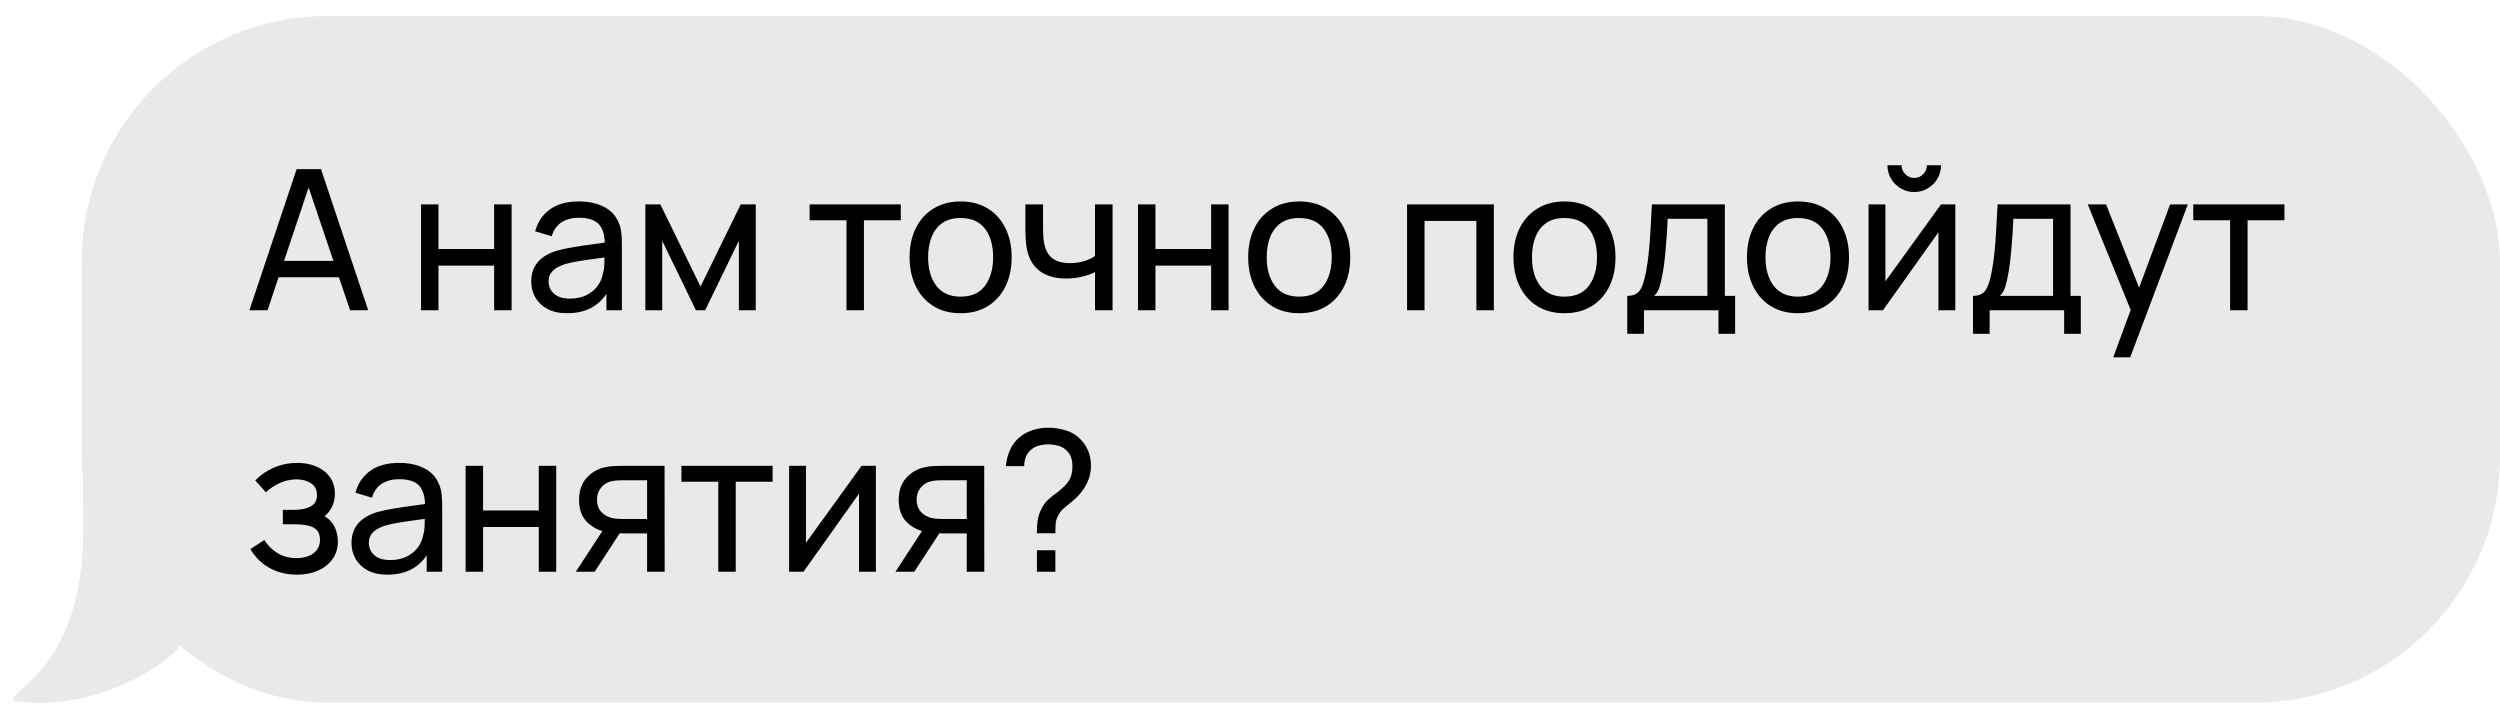 <?xml version="1.0" encoding="UTF-8"?> <svg xmlns="http://www.w3.org/2000/svg" width="153" height="44" viewBox="0 0 153 44" fill="none"><rect x="5" y="0.978" width="148" height="42.023" rx="15.034" fill="#E9E9EB"></rect><path d="M15.263 18.989L18.155 10.349H19.643L22.535 18.989H21.425L18.719 10.973H19.055L16.373 18.989H15.263ZM16.655 16.967V15.965H21.143V16.967H16.655ZM25.766 18.989V12.509H26.834V15.239H30.242V12.509H31.31V18.989H30.242V16.253H26.834V18.989H25.766ZM34.713 19.169C34.229 19.169 33.823 19.081 33.495 18.905C33.171 18.725 32.925 18.489 32.757 18.197C32.593 17.905 32.511 17.585 32.511 17.237C32.511 16.897 32.575 16.603 32.703 16.355C32.835 16.103 33.019 15.895 33.255 15.731C33.491 15.563 33.773 15.431 34.101 15.335C34.409 15.251 34.753 15.179 35.133 15.119C35.517 15.055 35.905 14.997 36.297 14.945C36.689 14.893 37.055 14.843 37.395 14.795L37.011 15.017C37.023 14.441 36.907 14.015 36.663 13.739C36.423 13.463 36.007 13.325 35.415 13.325C35.023 13.325 34.679 13.415 34.383 13.595C34.091 13.771 33.885 14.059 33.765 14.459L32.751 14.153C32.907 13.585 33.209 13.139 33.657 12.815C34.105 12.491 34.695 12.329 35.427 12.329C36.015 12.329 36.519 12.435 36.939 12.647C37.363 12.855 37.667 13.171 37.851 13.595C37.943 13.795 38.001 14.013 38.025 14.249C38.049 14.481 38.061 14.725 38.061 14.981V18.989H37.113V17.435L37.335 17.579C37.091 18.103 36.749 18.499 36.309 18.767C35.873 19.035 35.341 19.169 34.713 19.169ZM34.875 18.275C35.259 18.275 35.591 18.207 35.871 18.071C36.155 17.931 36.383 17.749 36.555 17.525C36.727 17.297 36.839 17.049 36.891 16.781C36.951 16.581 36.983 16.359 36.987 16.115C36.995 15.867 36.999 15.677 36.999 15.545L37.371 15.707C37.023 15.755 36.681 15.801 36.345 15.845C36.009 15.889 35.691 15.937 35.391 15.989C35.091 16.037 34.821 16.095 34.581 16.163C34.405 16.219 34.239 16.291 34.083 16.379C33.931 16.467 33.807 16.581 33.711 16.721C33.619 16.857 33.573 17.027 33.573 17.231C33.573 17.407 33.617 17.575 33.705 17.735C33.797 17.895 33.937 18.025 34.125 18.125C34.317 18.225 34.567 18.275 34.875 18.275ZM39.495 18.989V12.509H40.413L42.873 17.537L45.333 12.509H46.251V18.989H45.219V14.735L43.155 18.989H42.591L40.527 14.735V18.989H39.495ZM51.805 18.989V13.481H49.549V12.509H55.129V13.481H52.873V18.989H51.805ZM58.787 19.169C58.143 19.169 57.587 19.023 57.119 18.731C56.655 18.439 56.297 18.035 56.045 17.519C55.793 17.003 55.667 16.411 55.667 15.743C55.667 15.063 55.795 14.467 56.051 13.955C56.307 13.443 56.669 13.045 57.137 12.761C57.605 12.473 58.155 12.329 58.787 12.329C59.435 12.329 59.993 12.475 60.461 12.767C60.929 13.055 61.287 13.457 61.535 13.973C61.787 14.485 61.913 15.075 61.913 15.743C61.913 16.419 61.787 17.015 61.535 17.531C61.283 18.043 60.923 18.445 60.455 18.737C59.987 19.025 59.431 19.169 58.787 19.169ZM58.787 18.155C59.459 18.155 59.959 17.931 60.287 17.483C60.615 17.035 60.779 16.455 60.779 15.743C60.779 15.011 60.613 14.429 60.281 13.997C59.949 13.561 59.451 13.343 58.787 13.343C58.335 13.343 57.963 13.445 57.671 13.649C57.379 13.853 57.161 14.135 57.017 14.495C56.873 14.855 56.801 15.271 56.801 15.743C56.801 16.471 56.969 17.055 57.305 17.495C57.641 17.935 58.135 18.155 58.787 18.155ZM67.014 18.989V16.655C66.798 16.763 66.536 16.855 66.228 16.931C65.924 17.007 65.598 17.045 65.25 17.045C64.59 17.045 64.058 16.897 63.654 16.601C63.25 16.305 62.986 15.879 62.862 15.323C62.826 15.155 62.8 14.981 62.784 14.801C62.772 14.621 62.764 14.457 62.76 14.309C62.756 14.161 62.754 14.053 62.754 13.985V12.509H63.834V13.985C63.834 14.101 63.838 14.245 63.846 14.417C63.854 14.585 63.874 14.749 63.906 14.909C63.986 15.305 64.152 15.603 64.404 15.803C64.66 16.003 65.02 16.103 65.484 16.103C65.796 16.103 66.084 16.063 66.348 15.983C66.612 15.903 66.834 15.797 67.014 15.665V12.509H68.088V18.989H67.014ZM69.645 18.989V12.509H70.713V15.239H74.121V12.509H75.189V18.989H74.121V16.253H70.713V18.989H69.645ZM79.509 19.169C78.865 19.169 78.309 19.023 77.841 18.731C77.377 18.439 77.019 18.035 76.767 17.519C76.515 17.003 76.389 16.411 76.389 15.743C76.389 15.063 76.517 14.467 76.773 13.955C77.029 13.443 77.391 13.045 77.859 12.761C78.327 12.473 78.877 12.329 79.509 12.329C80.157 12.329 80.715 12.475 81.183 12.767C81.651 13.055 82.009 13.457 82.257 13.973C82.509 14.485 82.635 15.075 82.635 15.743C82.635 16.419 82.509 17.015 82.257 17.531C82.005 18.043 81.645 18.445 81.177 18.737C80.709 19.025 80.153 19.169 79.509 19.169ZM79.509 18.155C80.181 18.155 80.681 17.931 81.009 17.483C81.337 17.035 81.501 16.455 81.501 15.743C81.501 15.011 81.335 14.429 81.003 13.997C80.671 13.561 80.173 13.343 79.509 13.343C79.057 13.343 78.685 13.445 78.393 13.649C78.101 13.853 77.883 14.135 77.739 14.495C77.595 14.855 77.523 15.271 77.523 15.743C77.523 16.471 77.691 17.055 78.027 17.495C78.363 17.935 78.857 18.155 79.509 18.155ZM86.113 18.989V12.509H91.423V18.989H90.355V13.523H87.181V18.989H86.113ZM95.743 19.169C95.099 19.169 94.543 19.023 94.075 18.731C93.611 18.439 93.253 18.035 93.001 17.519C92.749 17.003 92.623 16.411 92.623 15.743C92.623 15.063 92.751 14.467 93.007 13.955C93.263 13.443 93.625 13.045 94.093 12.761C94.561 12.473 95.111 12.329 95.743 12.329C96.391 12.329 96.949 12.475 97.417 12.767C97.885 13.055 98.243 13.457 98.491 13.973C98.743 14.485 98.869 15.075 98.869 15.743C98.869 16.419 98.743 17.015 98.491 17.531C98.239 18.043 97.879 18.445 97.411 18.737C96.943 19.025 96.387 19.169 95.743 19.169ZM95.743 18.155C96.415 18.155 96.915 17.931 97.243 17.483C97.571 17.035 97.735 16.455 97.735 15.743C97.735 15.011 97.569 14.429 97.237 13.997C96.905 13.561 96.407 13.343 95.743 13.343C95.291 13.343 94.919 13.445 94.627 13.649C94.335 13.853 94.117 14.135 93.973 14.495C93.829 14.855 93.757 15.271 93.757 15.743C93.757 16.471 93.925 17.055 94.261 17.495C94.597 17.935 95.091 18.155 95.743 18.155ZM99.59 20.429V18.107C99.954 18.107 100.214 17.989 100.37 17.753C100.526 17.513 100.652 17.119 100.748 16.571C100.812 16.227 100.864 15.859 100.904 15.467C100.944 15.075 100.978 14.639 101.006 14.159C101.038 13.675 101.068 13.125 101.096 12.509H105.56V18.107H106.19V20.429H105.17V18.989H100.61V20.429H99.59ZM101.234 18.107H104.492V13.391H102.062C102.05 13.675 102.034 13.973 102.014 14.285C101.994 14.593 101.97 14.901 101.942 15.209C101.918 15.517 101.888 15.809 101.852 16.085C101.82 16.357 101.782 16.601 101.738 16.817C101.686 17.117 101.626 17.371 101.558 17.579C101.49 17.787 101.382 17.963 101.234 18.107ZM110.034 19.169C109.39 19.169 108.834 19.023 108.366 18.731C107.902 18.439 107.544 18.035 107.292 17.519C107.04 17.003 106.914 16.411 106.914 15.743C106.914 15.063 107.042 14.467 107.298 13.955C107.554 13.443 107.916 13.045 108.384 12.761C108.852 12.473 109.402 12.329 110.034 12.329C110.682 12.329 111.24 12.475 111.708 12.767C112.176 13.055 112.534 13.457 112.782 13.973C113.034 14.485 113.16 15.075 113.16 15.743C113.16 16.419 113.034 17.015 112.782 17.531C112.53 18.043 112.17 18.445 111.702 18.737C111.234 19.025 110.678 19.169 110.034 19.169ZM110.034 18.155C110.706 18.155 111.206 17.931 111.534 17.483C111.862 17.035 112.026 16.455 112.026 15.743C112.026 15.011 111.86 14.429 111.528 13.997C111.196 13.561 110.698 13.343 110.034 13.343C109.582 13.343 109.21 13.445 108.918 13.649C108.626 13.853 108.408 14.135 108.264 14.495C108.12 14.855 108.048 15.271 108.048 15.743C108.048 16.471 108.216 17.055 108.552 17.495C108.888 17.935 109.382 18.155 110.034 18.155ZM117.151 11.753C116.851 11.753 116.577 11.679 116.329 11.531C116.081 11.383 115.883 11.187 115.735 10.943C115.587 10.695 115.513 10.419 115.513 10.115H116.377C116.377 10.327 116.453 10.509 116.605 10.661C116.757 10.813 116.939 10.889 117.151 10.889C117.367 10.889 117.549 10.813 117.697 10.661C117.849 10.509 117.925 10.327 117.925 10.115H118.789C118.789 10.419 118.715 10.695 118.567 10.943C118.423 11.187 118.225 11.383 117.973 11.531C117.725 11.679 117.451 11.753 117.151 11.753ZM119.665 12.509V18.989H118.633V14.213L115.237 18.989H114.355V12.509H115.387V17.219L118.789 12.509H119.665ZM120.746 20.429V18.107C121.11 18.107 121.37 17.989 121.526 17.753C121.682 17.513 121.808 17.119 121.904 16.571C121.968 16.227 122.02 15.859 122.06 15.467C122.1 15.075 122.134 14.639 122.162 14.159C122.194 13.675 122.224 13.125 122.252 12.509H126.716V18.107H127.346V20.429H126.326V18.989H121.766V20.429H120.746ZM122.39 18.107H125.648V13.391H123.218C123.206 13.675 123.19 13.973 123.17 14.285C123.15 14.593 123.126 14.901 123.098 15.209C123.074 15.517 123.044 15.809 123.008 16.085C122.976 16.357 122.938 16.601 122.894 16.817C122.842 17.117 122.782 17.371 122.714 17.579C122.646 17.787 122.538 17.963 122.39 18.107ZM129.33 21.869L130.584 18.461L130.602 19.469L127.77 12.509H128.892L131.112 18.107H130.728L132.81 12.509H133.896L130.368 21.869H129.33ZM136.483 18.989V13.481H134.227V12.509H139.807V13.481H137.551V18.989H136.483ZM18.185 35.169C17.545 35.169 16.979 35.031 16.487 34.755C15.995 34.475 15.607 34.091 15.323 33.603L16.175 33.051C16.411 33.407 16.693 33.681 17.021 33.873C17.349 34.061 17.723 34.155 18.143 34.155C18.583 34.155 18.933 34.055 19.193 33.855C19.453 33.651 19.583 33.377 19.583 33.033C19.583 32.777 19.519 32.581 19.391 32.445C19.263 32.309 19.079 32.215 18.839 32.163C18.599 32.111 18.313 32.085 17.981 32.085H17.309V31.203H17.975C18.395 31.203 18.737 31.135 19.001 30.999C19.265 30.863 19.397 30.631 19.397 30.303C19.397 29.967 19.273 29.723 19.025 29.571C18.781 29.415 18.489 29.337 18.149 29.337C17.789 29.337 17.445 29.413 17.117 29.565C16.789 29.713 16.507 29.901 16.271 30.129L15.623 29.403C15.959 29.059 16.345 28.795 16.781 28.611C17.221 28.423 17.699 28.329 18.215 28.329C18.631 28.329 19.011 28.403 19.355 28.551C19.703 28.695 19.979 28.909 20.183 29.193C20.391 29.473 20.495 29.815 20.495 30.219C20.495 30.563 20.415 30.869 20.255 31.137C20.095 31.405 19.859 31.639 19.547 31.839L19.505 31.461C19.769 31.525 19.987 31.643 20.159 31.815C20.335 31.983 20.465 32.183 20.549 32.415C20.633 32.647 20.675 32.889 20.675 33.141C20.675 33.565 20.563 33.929 20.339 34.233C20.119 34.533 19.821 34.765 19.445 34.929C19.069 35.089 18.649 35.169 18.185 35.169ZM23.714 35.169C23.23 35.169 22.824 35.081 22.496 34.905C22.172 34.725 21.926 34.489 21.758 34.197C21.594 33.905 21.512 33.585 21.512 33.237C21.512 32.897 21.576 32.603 21.704 32.355C21.836 32.103 22.02 31.895 22.256 31.731C22.492 31.563 22.774 31.431 23.102 31.335C23.41 31.251 23.754 31.179 24.134 31.119C24.518 31.055 24.906 30.997 25.298 30.945C25.69 30.893 26.056 30.843 26.396 30.795L26.012 31.017C26.024 30.441 25.908 30.015 25.664 29.739C25.424 29.463 25.008 29.325 24.416 29.325C24.024 29.325 23.68 29.415 23.384 29.595C23.092 29.771 22.886 30.059 22.766 30.459L21.752 30.153C21.908 29.585 22.21 29.139 22.658 28.815C23.106 28.491 23.696 28.329 24.428 28.329C25.016 28.329 25.52 28.435 25.94 28.647C26.364 28.855 26.668 29.171 26.852 29.595C26.944 29.795 27.002 30.013 27.026 30.249C27.05 30.481 27.062 30.725 27.062 30.981V34.989H26.114V33.435L26.336 33.579C26.092 34.103 25.75 34.499 25.31 34.767C24.874 35.035 24.342 35.169 23.714 35.169ZM23.876 34.275C24.26 34.275 24.592 34.207 24.872 34.071C25.156 33.931 25.384 33.749 25.556 33.525C25.728 33.297 25.84 33.049 25.892 32.781C25.952 32.581 25.984 32.359 25.988 32.115C25.996 31.867 26 31.677 26 31.545L26.372 31.707C26.024 31.755 25.682 31.801 25.346 31.845C25.01 31.889 24.692 31.937 24.392 31.989C24.092 32.037 23.822 32.095 23.582 32.163C23.406 32.219 23.24 32.291 23.084 32.379C22.932 32.467 22.808 32.581 22.712 32.721C22.62 32.857 22.574 33.027 22.574 33.231C22.574 33.407 22.618 33.575 22.706 33.735C22.798 33.895 22.938 34.025 23.126 34.125C23.318 34.225 23.568 34.275 23.876 34.275ZM28.496 34.989V28.509H29.564V31.239H32.972V28.509H34.04V34.989H32.972V32.253H29.564V34.989H28.496ZM39.603 34.989V32.643H38.205C38.041 32.643 37.859 32.637 37.659 32.625C37.463 32.609 37.279 32.587 37.107 32.559C36.639 32.471 36.243 32.265 35.919 31.941C35.599 31.617 35.439 31.169 35.439 30.597C35.439 30.041 35.589 29.595 35.889 29.259C36.193 28.919 36.567 28.699 37.011 28.599C37.211 28.551 37.413 28.525 37.617 28.521C37.825 28.513 38.001 28.509 38.145 28.509H40.671L40.677 34.989H39.603ZM35.241 34.989L36.963 32.349H38.115L36.393 34.989H35.241ZM38.127 31.761H39.603V29.391H38.127C38.035 29.391 37.913 29.395 37.761 29.403C37.613 29.411 37.471 29.435 37.335 29.475C37.207 29.511 37.081 29.577 36.957 29.673C36.837 29.769 36.737 29.893 36.657 30.045C36.577 30.197 36.537 30.377 36.537 30.585C36.537 30.885 36.621 31.129 36.789 31.317C36.957 31.501 37.161 31.625 37.401 31.689C37.533 31.721 37.663 31.741 37.791 31.749C37.923 31.757 38.035 31.761 38.127 31.761ZM43.959 34.989V29.481H41.703V28.509H47.283V29.481H45.027V34.989H43.959ZM53.603 28.509V34.989H52.571V30.213L49.175 34.989H48.293V28.509H49.325V33.219L52.727 28.509H53.603ZM59.165 34.989V32.643H57.767C57.603 32.643 57.421 32.637 57.221 32.625C57.025 32.609 56.841 32.587 56.669 32.559C56.201 32.471 55.805 32.265 55.481 31.941C55.161 31.617 55.001 31.169 55.001 30.597C55.001 30.041 55.151 29.595 55.451 29.259C55.755 28.919 56.129 28.699 56.573 28.599C56.773 28.551 56.975 28.525 57.179 28.521C57.387 28.513 57.563 28.509 57.707 28.509H60.233L60.239 34.989H59.165ZM54.803 34.989L56.525 32.349H57.677L55.955 34.989H54.803ZM57.689 31.761H59.165V29.391H57.689C57.597 29.391 57.475 29.395 57.323 29.403C57.175 29.411 57.033 29.435 56.897 29.475C56.769 29.511 56.643 29.577 56.519 29.673C56.399 29.769 56.299 29.893 56.219 30.045C56.139 30.197 56.099 30.377 56.099 30.585C56.099 30.885 56.183 31.129 56.351 31.317C56.519 31.501 56.723 31.625 56.963 31.689C57.095 31.721 57.225 31.741 57.353 31.749C57.485 31.757 57.597 31.761 57.689 31.761ZM63.455 32.637C63.455 32.337 63.473 32.065 63.509 31.821C63.549 31.573 63.633 31.333 63.761 31.101C63.877 30.877 64.015 30.695 64.175 30.555C64.335 30.411 64.507 30.273 64.691 30.141C64.875 30.009 65.057 29.847 65.237 29.655C65.397 29.475 65.503 29.295 65.555 29.115C65.607 28.931 65.633 28.737 65.633 28.533C65.633 28.353 65.611 28.191 65.567 28.047C65.527 27.899 65.459 27.773 65.363 27.669C65.219 27.489 65.039 27.365 64.823 27.297C64.611 27.229 64.389 27.195 64.157 27.195C63.937 27.195 63.729 27.225 63.533 27.285C63.341 27.345 63.181 27.439 63.053 27.567C62.925 27.683 62.831 27.825 62.771 27.993C62.711 28.157 62.681 28.335 62.681 28.527H61.565C61.589 28.179 61.671 27.849 61.811 27.537C61.955 27.221 62.153 26.961 62.405 26.757C62.641 26.557 62.911 26.411 63.215 26.319C63.519 26.223 63.825 26.175 64.133 26.175C64.541 26.175 64.927 26.237 65.291 26.361C65.659 26.485 65.965 26.691 66.209 26.979C66.397 27.183 66.537 27.417 66.629 27.681C66.721 27.945 66.767 28.223 66.767 28.515C66.767 28.871 66.695 29.203 66.551 29.511C66.411 29.819 66.221 30.097 65.981 30.345C65.849 30.489 65.705 30.621 65.549 30.741C65.397 30.861 65.251 30.981 65.111 31.101C64.975 31.221 64.867 31.353 64.787 31.497C64.683 31.685 64.623 31.859 64.607 32.019C64.595 32.175 64.589 32.381 64.589 32.637H63.455ZM63.461 34.989V33.675H64.589V34.989H63.461Z" fill="black"></path><path d="M0.917 42.903C5.26 43.571 9.548 41.18 10.94 39.649C9.505 36.227 18.363 27.917 12.517 27.917C11.165 27.917 10.01 24.376 5.093 27.034C5.076 28.109 5.093 31.829 5.093 32.463C5.093 41.233 0.082 42.399 0.917 42.903Z" fill="#E9E9EB"></path></svg> 